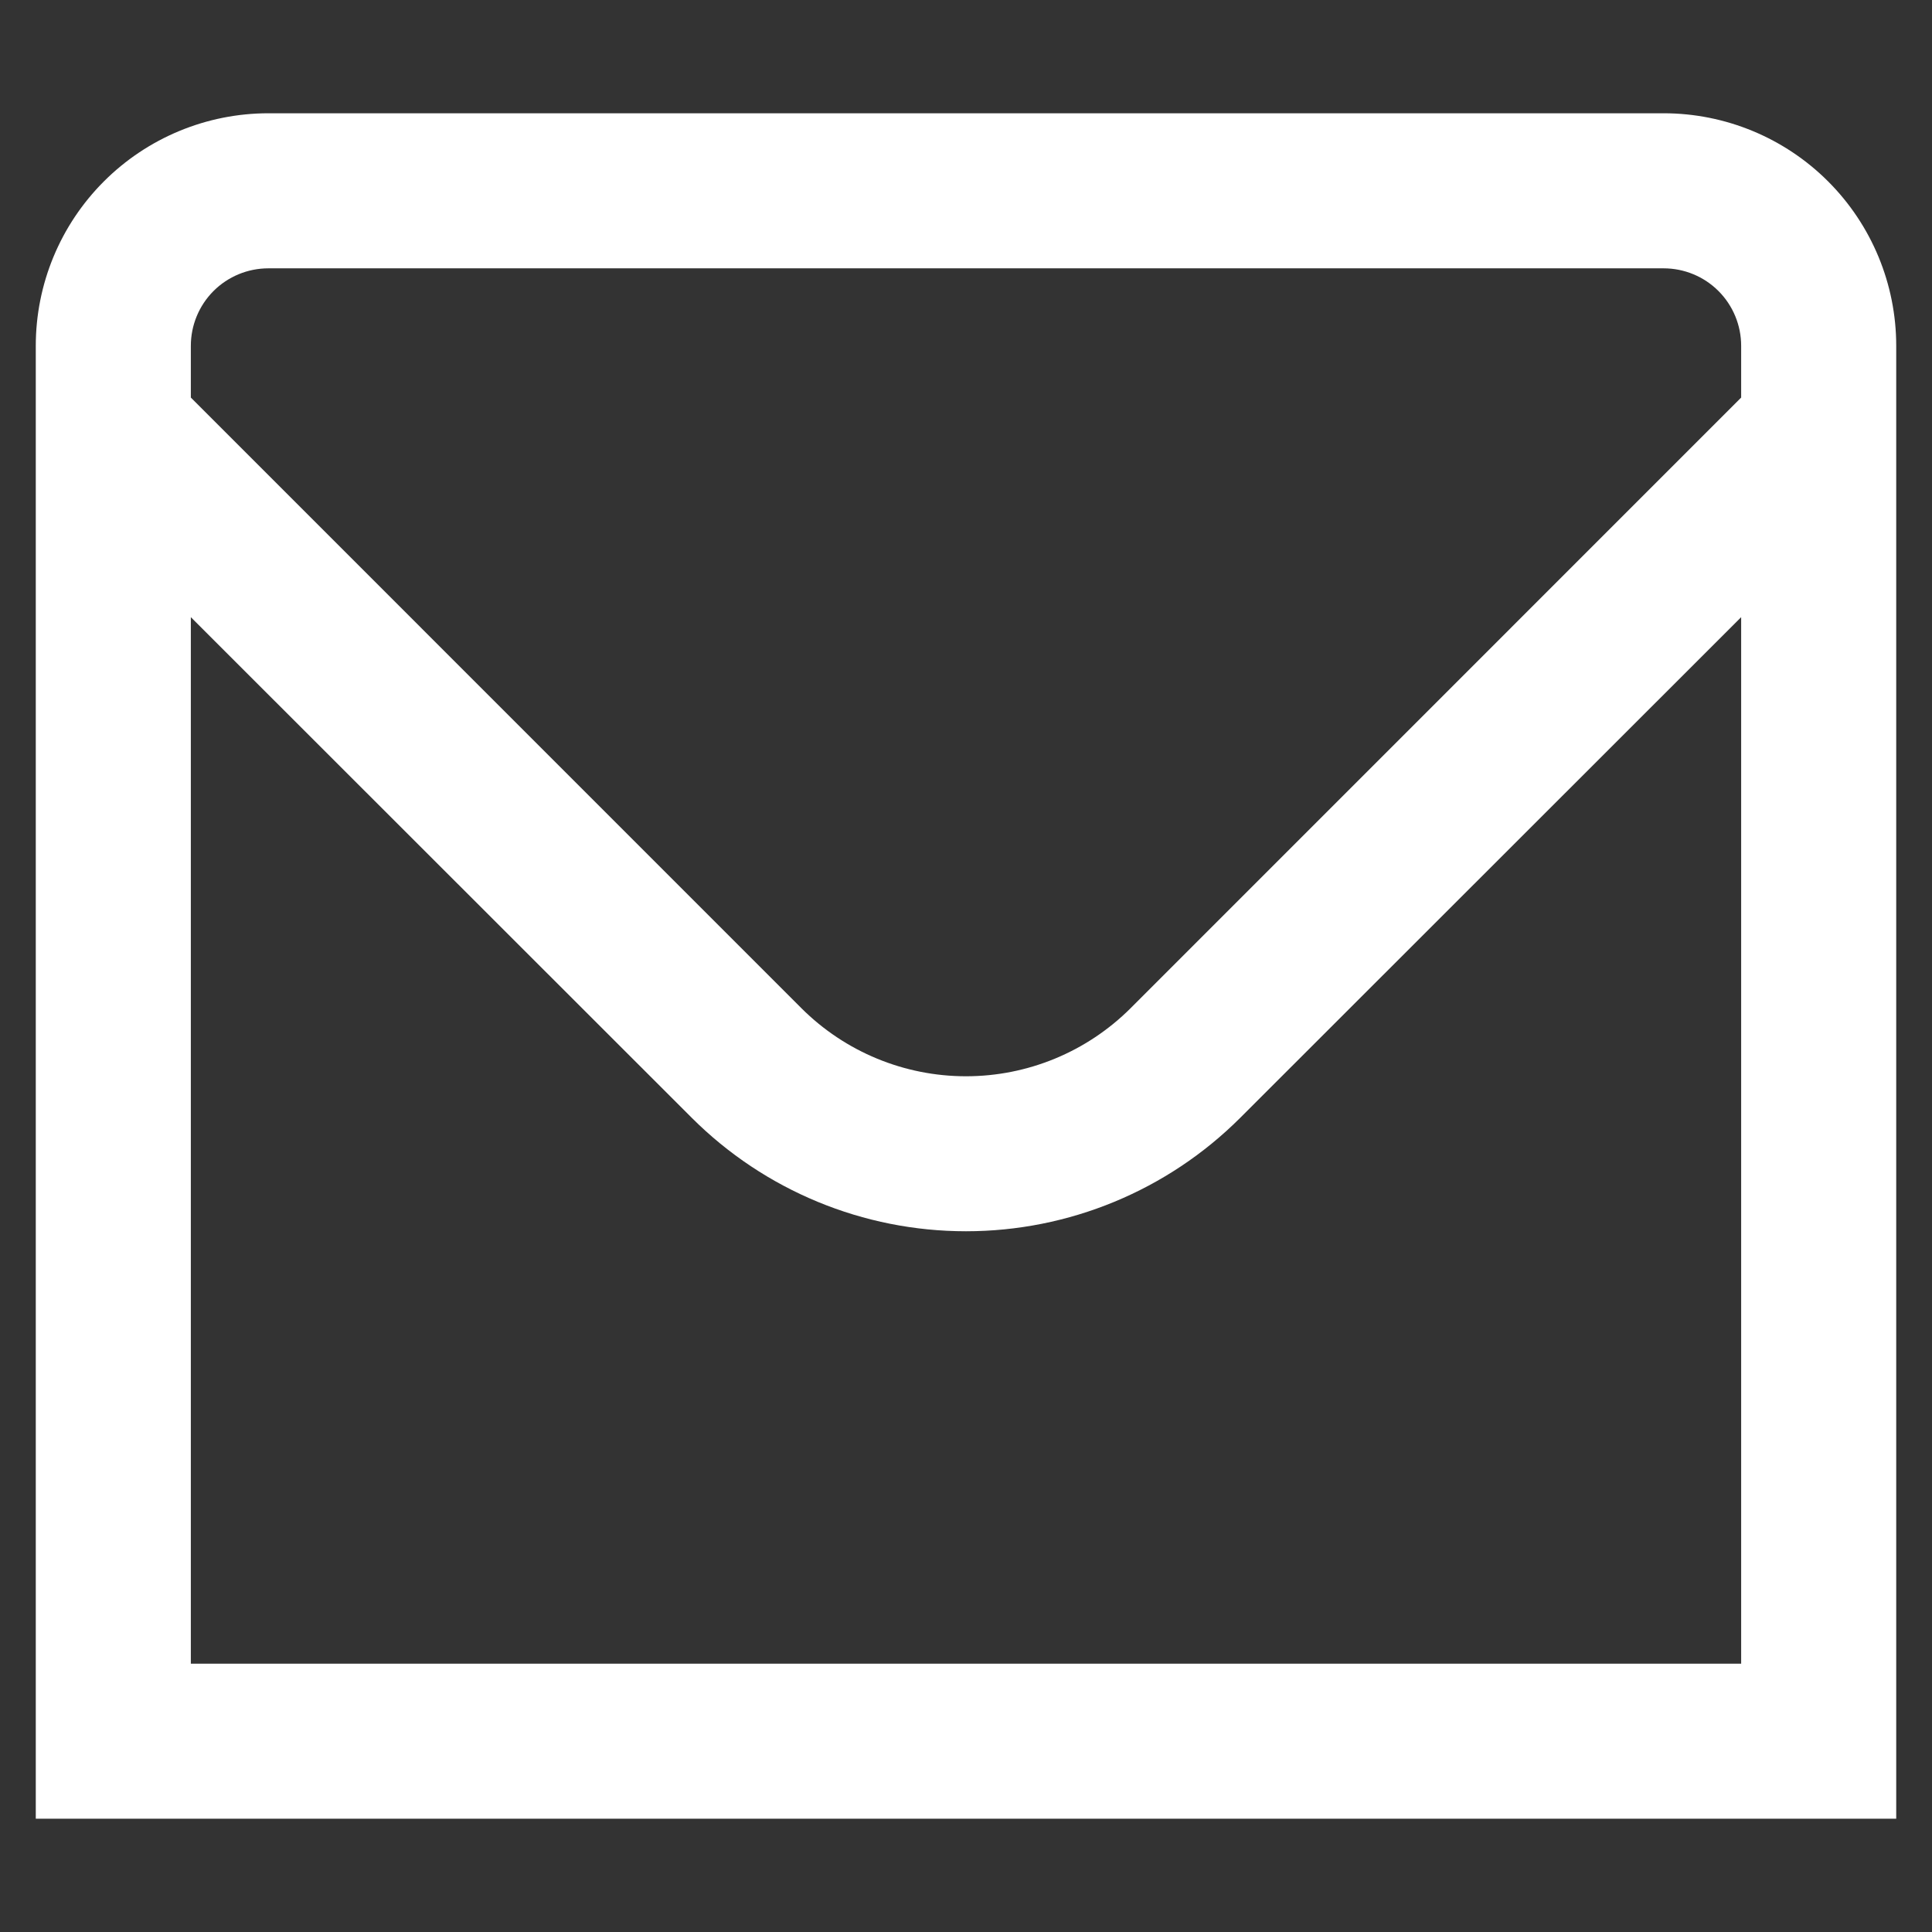 <svg width="27" height="27" viewBox="0 0 27 27" fill="none" xmlns="http://www.w3.org/2000/svg">
<rect x="0" y="0" width="27" height="27" fill="#333333" stroke="none"/>
<g clip-path="url(#clip0_121_8962)">
<path d="M23.25 1.583H3.75C2.888 1.583 2.061 1.926 1.452 2.535C0.842 3.145 0.5 3.971 0.5 4.833L0.5 25.417H26.5V4.833C26.5 3.971 26.158 3.145 25.548 2.535C24.939 1.926 24.112 1.583 23.25 1.583ZM3.75 3.75H23.25C23.537 3.75 23.813 3.864 24.016 4.067C24.219 4.27 24.333 4.546 24.333 4.833V5.556L15.799 14.091C15.188 14.7 14.362 15.041 13.5 15.041C12.638 15.041 11.812 14.7 11.201 14.091L2.667 5.556V4.833C2.667 4.546 2.781 4.27 2.984 4.067C3.187 3.864 3.463 3.75 3.75 3.75ZM2.667 23.25V8.625L9.669 15.623C10.686 16.638 12.064 17.207 13.5 17.207C14.936 17.207 16.314 16.638 17.331 15.623L24.333 8.625V23.25H2.667Z" fill="white"/>
</g>
<defs>
<clipPath id="clip0_121_8962">
<rect width="26" height="26" fill="white" transform="translate(0.5 0.5)"/>
</clipPath>
</defs>
</svg>
